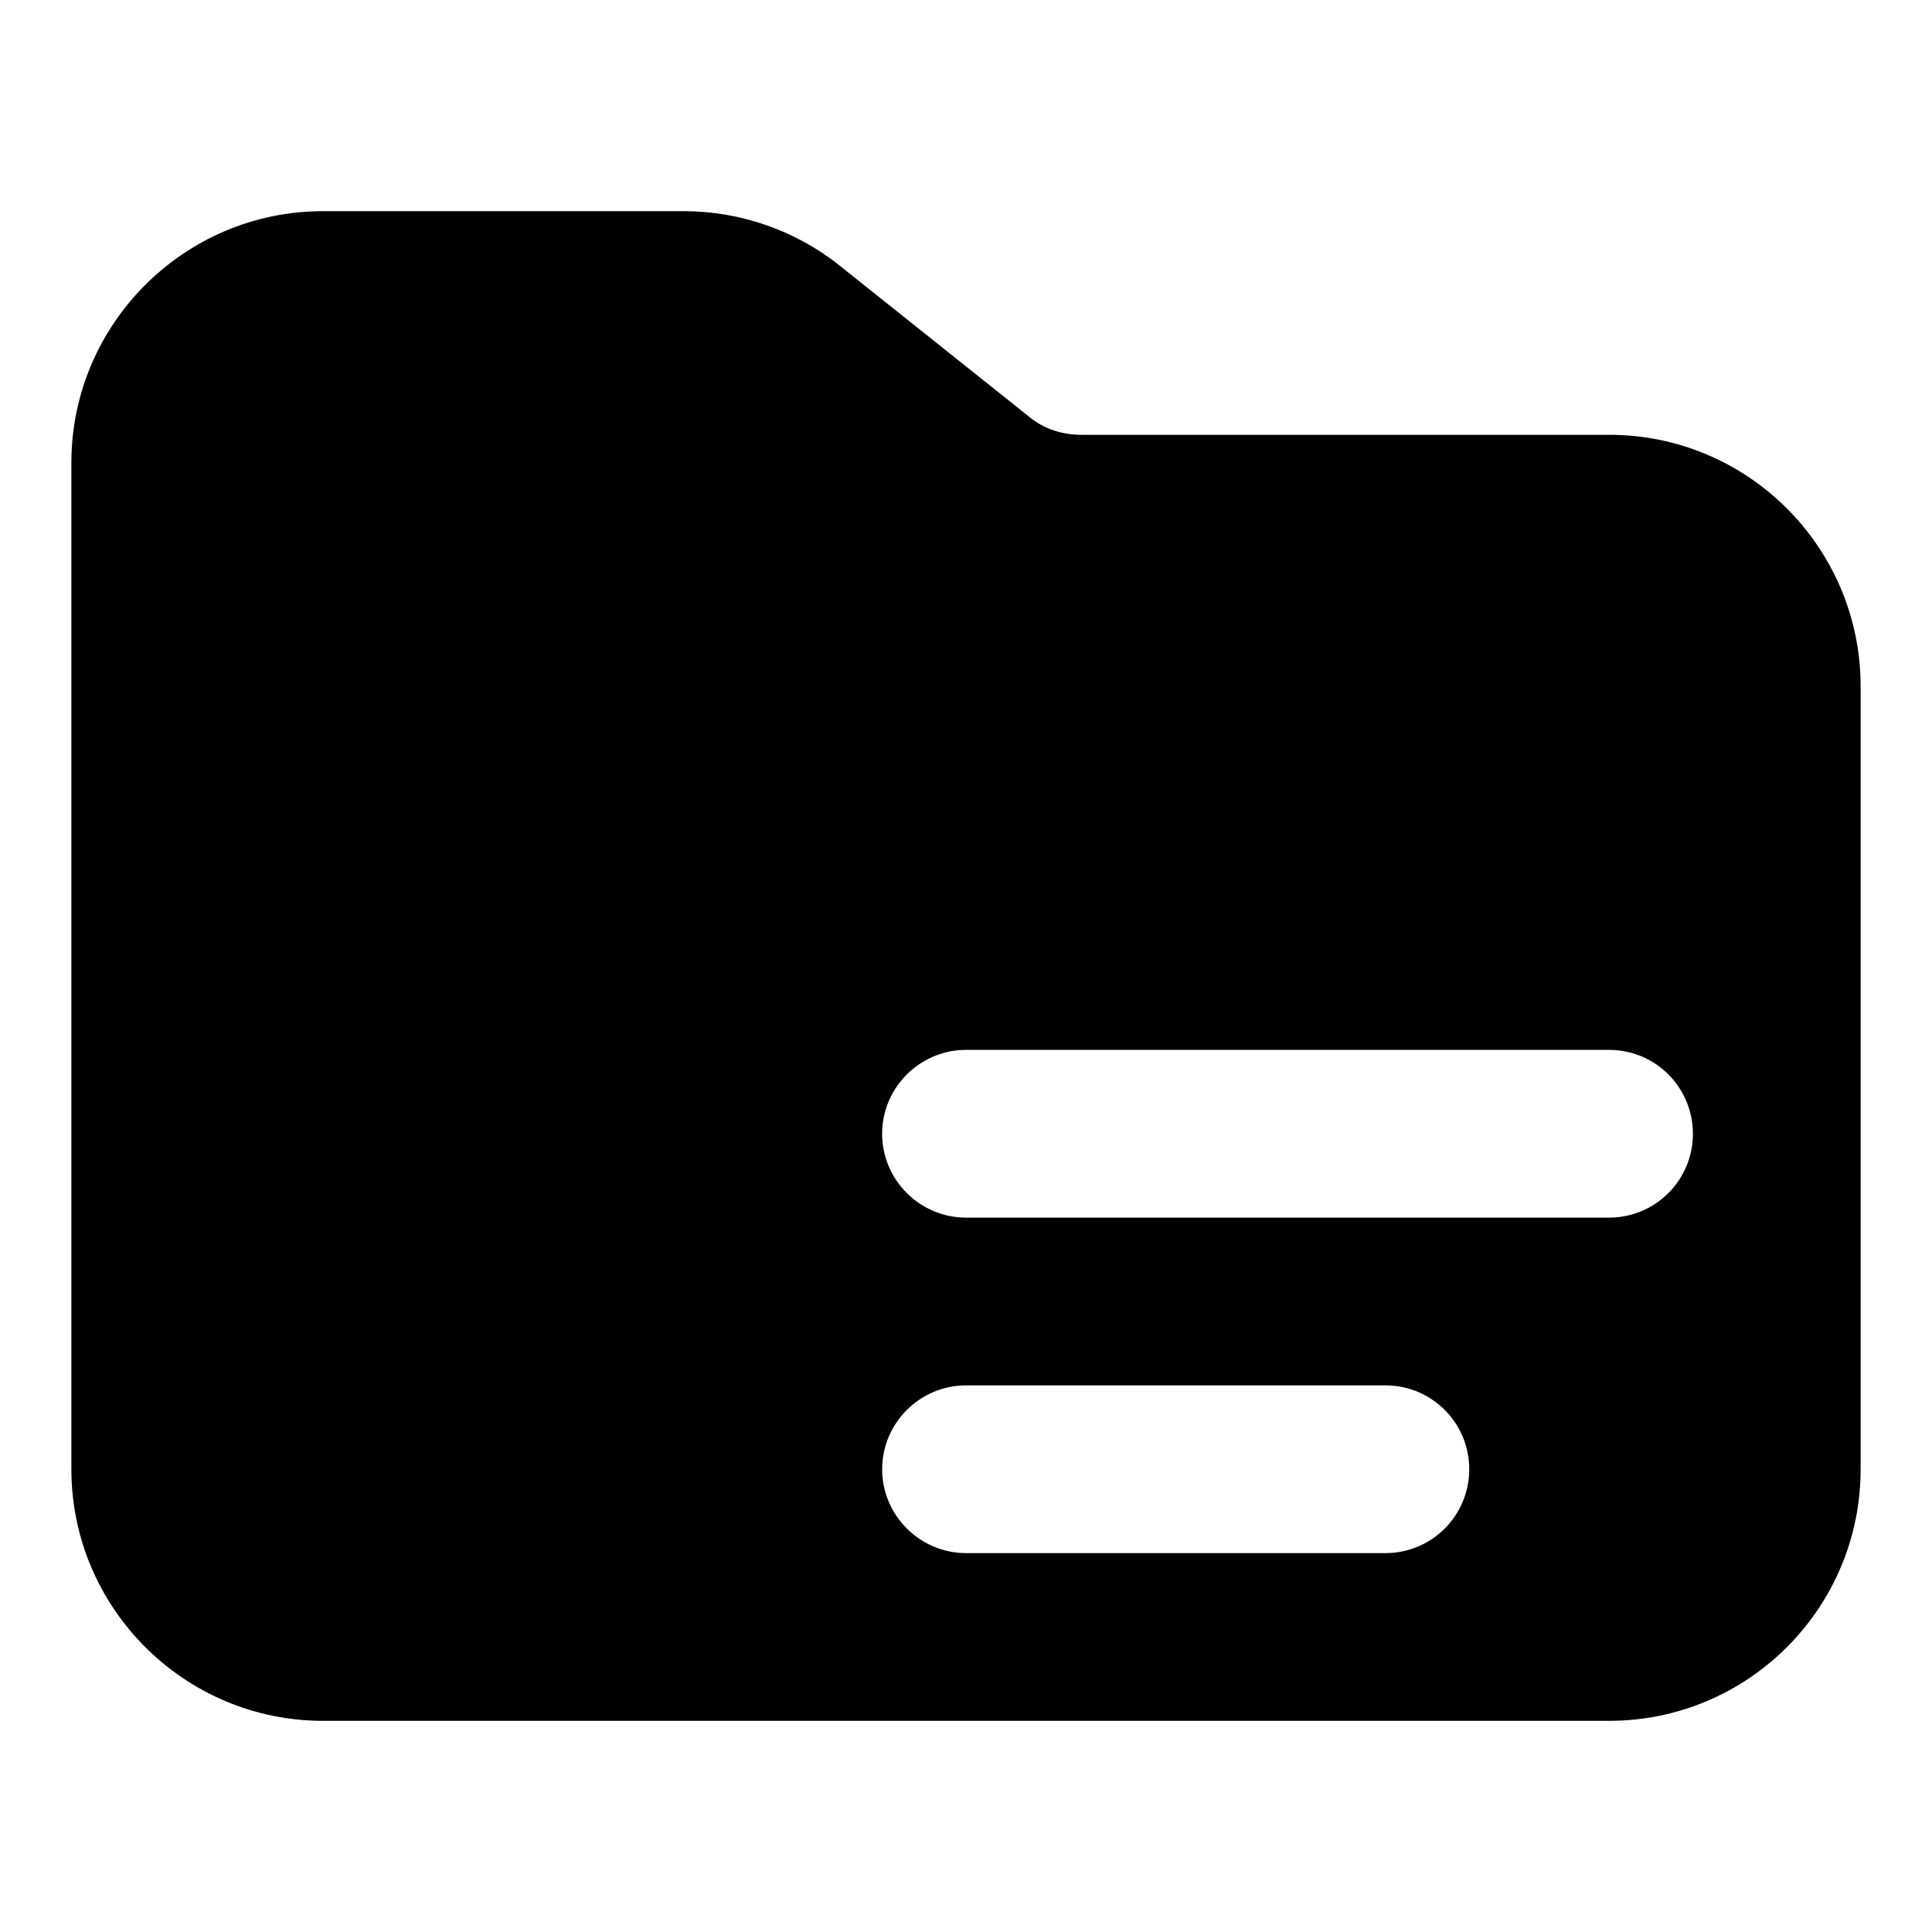 <?xml version="1.0" encoding="UTF-8"?>
<!-- Uploaded to: SVG Repo, www.svgrepo.com, Generator: SVG Repo Mixer Tools -->
<svg fill="#000000" width="800px" height="800px" version="1.1" viewBox="144 144 512 512" xmlns="http://www.w3.org/2000/svg">
 <path d="m570.41 259.23h-139.88c-5.039 0-10.078-1.629-13.93-4.891l-49.789-39.711c-11.707-9.484-26.523-14.668-41.637-14.668h-95.574c-36.75 0-66.684 29.934-66.684 66.68v266.72c0 36.75 29.934 66.68 66.68 66.68h340.81c36.898 0 66.68-29.934 66.68-66.68l0.004-207.45c0-36.75-29.785-66.684-66.68-66.684zm-59.273 296.36h-111.13c-12.152 0-22.227-9.93-22.227-22.227 0-12.301 10.078-22.227 22.227-22.227h111.13c12.301 0 22.227 9.93 22.227 22.227 0 12.301-9.926 22.227-22.227 22.227zm59.273-88.906h-170.41c-12.152 0-22.227-9.93-22.227-22.227 0-12.301 10.078-22.227 22.227-22.227h170.41c12.301 0 22.227 9.93 22.227 22.227s-9.93 22.227-22.227 22.227z"/>
</svg>